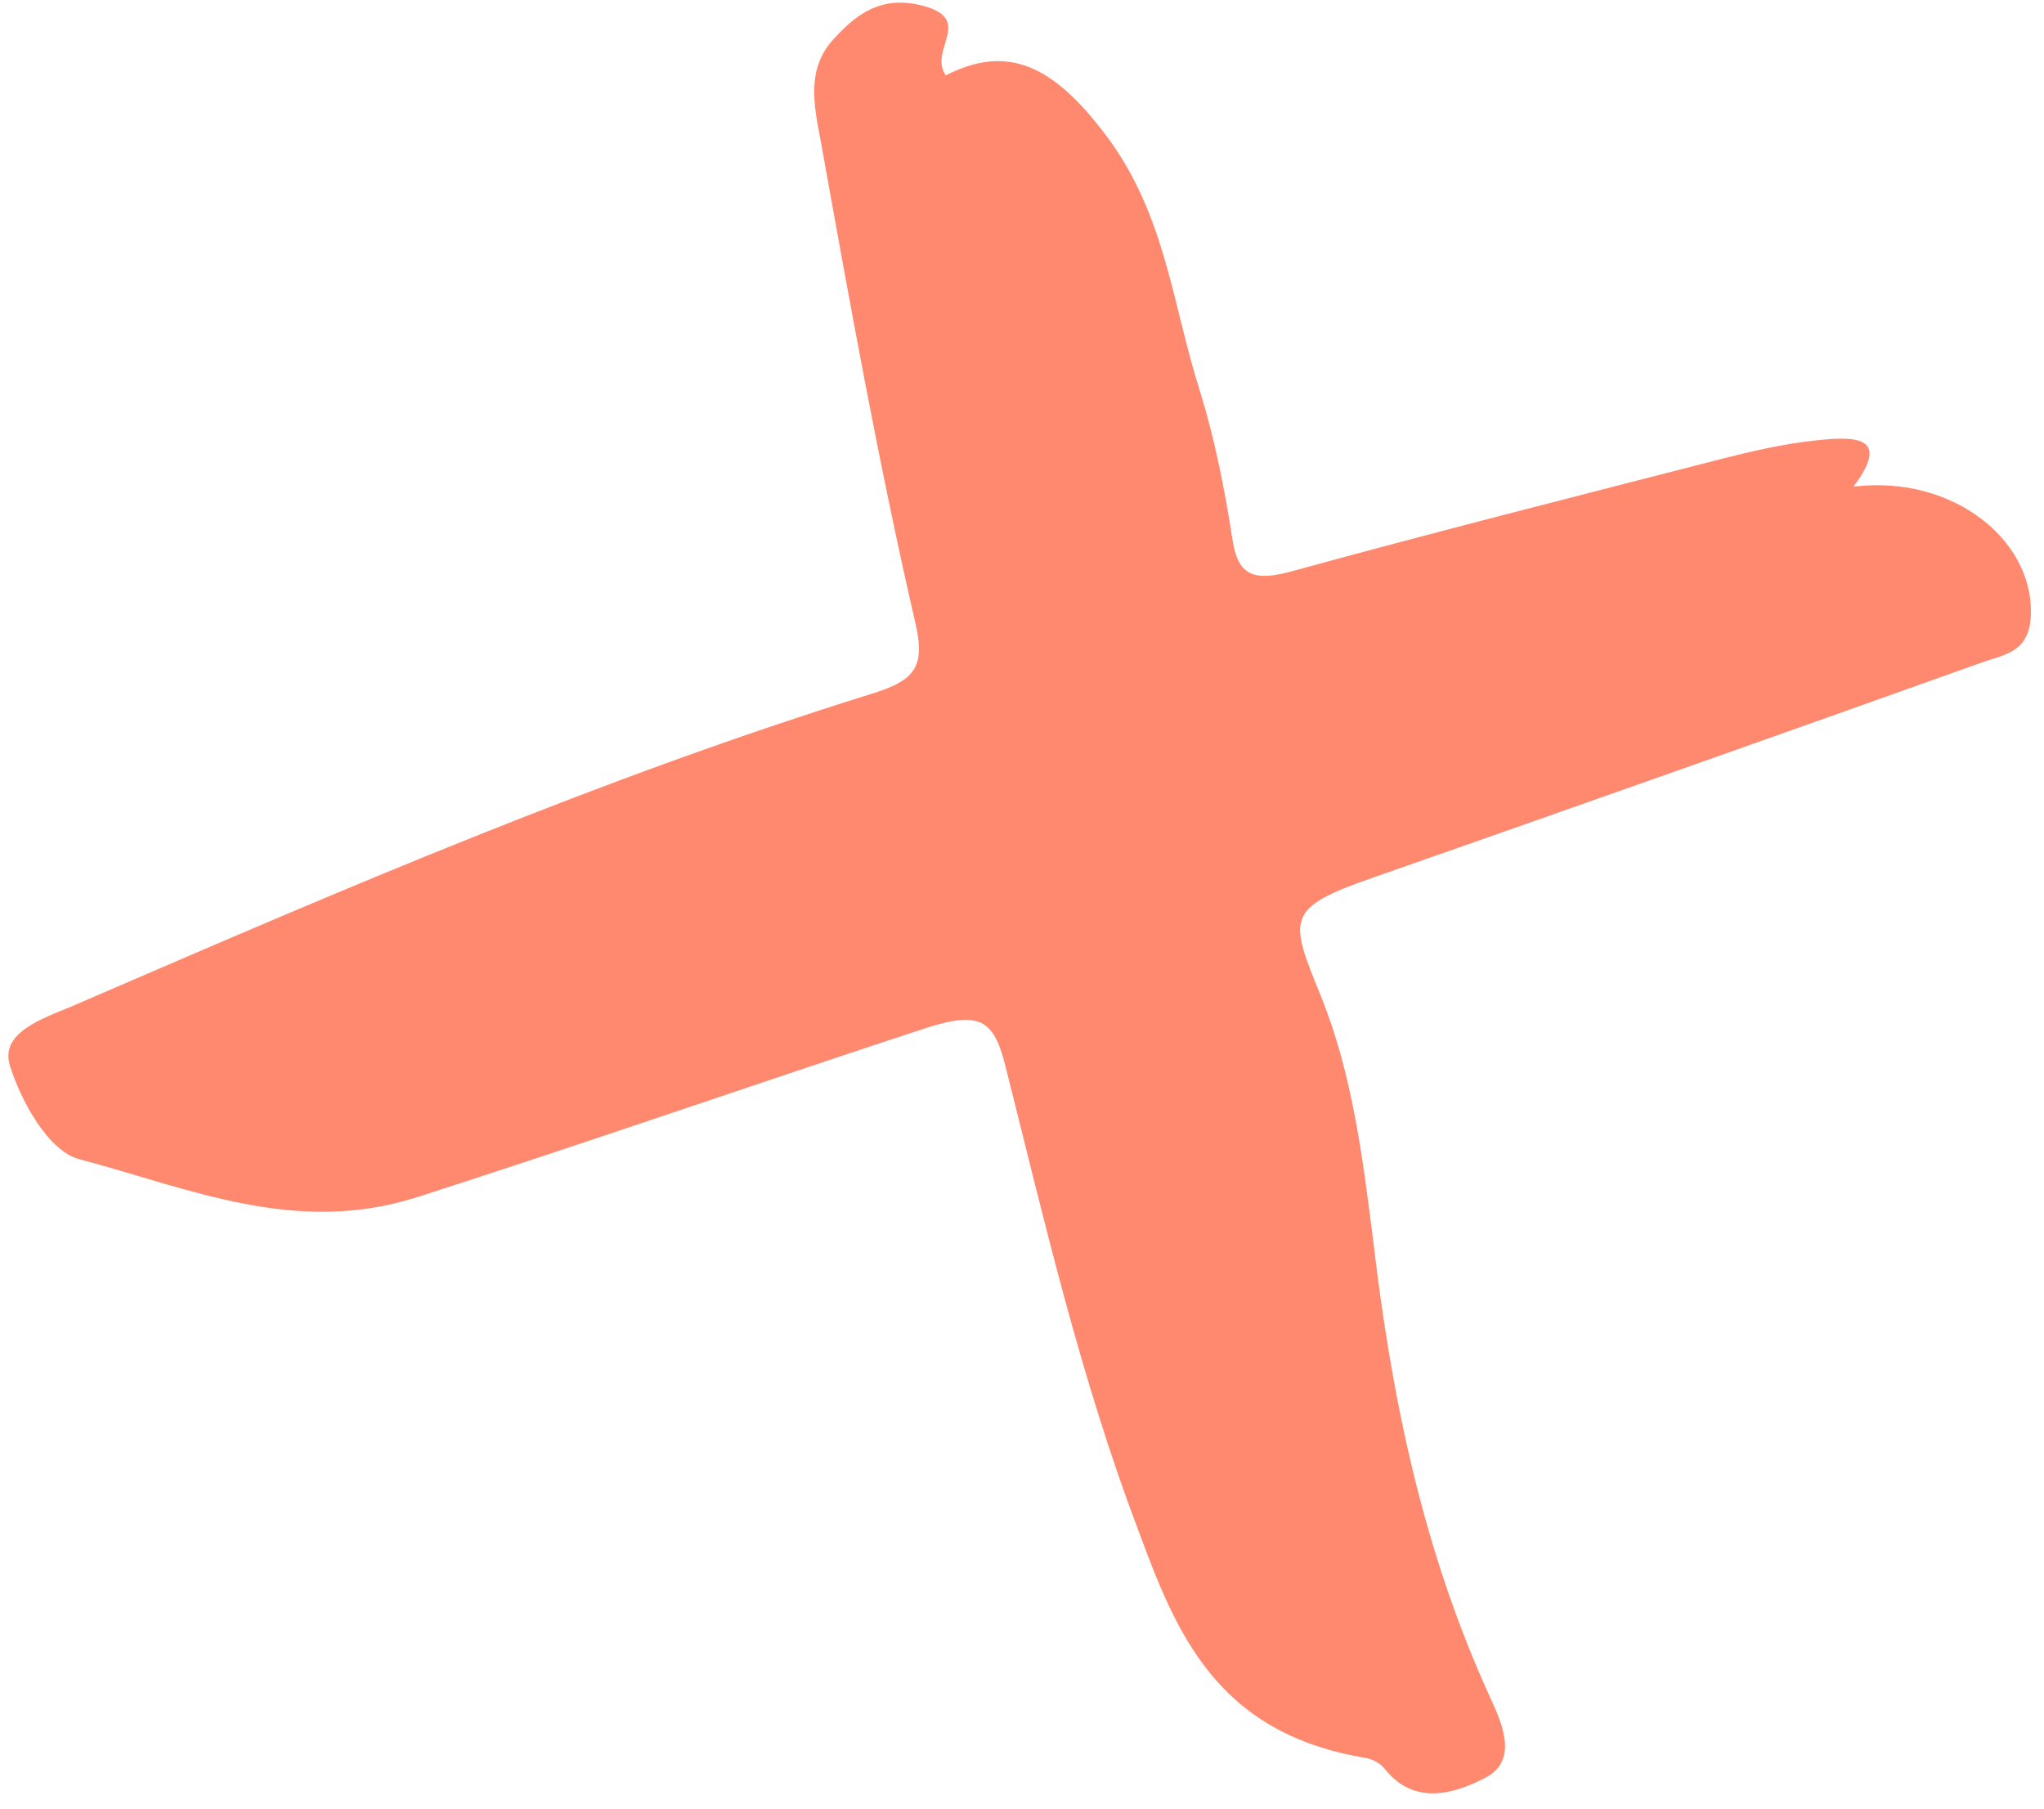<svg width="52" height="46" viewBox="0 0 52 46" fill="none" xmlns="http://www.w3.org/2000/svg">
<path d="M28.197 3.523C26.774 1.599 25.607 1.133 24.06 1.916C23.611 1.275 24.792 0.498 23.486 0.148C22.41 -0.138 21.771 0.382 21.231 0.969C20.494 1.737 20.711 2.689 20.879 3.585L20.89 3.643C21.624 7.736 22.36 11.833 23.303 15.914C23.538 16.972 23.251 17.314 22.181 17.644C15.255 19.797 8.732 22.613 2.217 25.426L1.842 25.588C1.06 25.913 -0.038 26.275 0.264 27.14C0.539 28.002 1.227 29.279 2.022 29.484C4.788 30.213 7.517 31.443 10.622 30.445C14.957 29.055 19.221 27.568 23.532 26.154C24.977 25.688 25.297 25.957 25.597 27.188C26.584 31.113 27.492 35.052 28.954 38.91C29.911 41.488 30.919 44.089 34.764 44.714C34.943 44.753 35.104 44.846 35.215 44.973C36.002 45.983 37.077 45.575 37.755 45.232C38.623 44.807 38.247 43.893 37.909 43.171C36.18 39.391 35.399 35.501 34.935 31.56L34.919 31.433C34.661 29.399 34.397 27.315 33.62 25.375L33.594 25.31C32.801 23.365 32.691 23.096 34.919 22.325C40.095 20.513 45.272 18.687 50.425 16.847C50.961 16.657 51.54 16.603 51.65 15.831C51.876 13.85 49.763 12.06 47.153 12.377C48.168 11.028 47.092 11.098 46.091 11.213C45.327 11.3 44.583 11.474 43.837 11.661C40.189 12.6 36.515 13.527 32.889 14.523C31.901 14.799 31.495 14.649 31.355 13.726C31.161 12.474 30.915 11.209 30.537 9.98C29.837 7.808 29.668 5.526 28.197 3.523Z" fill="#FF896F"/>
</svg>
